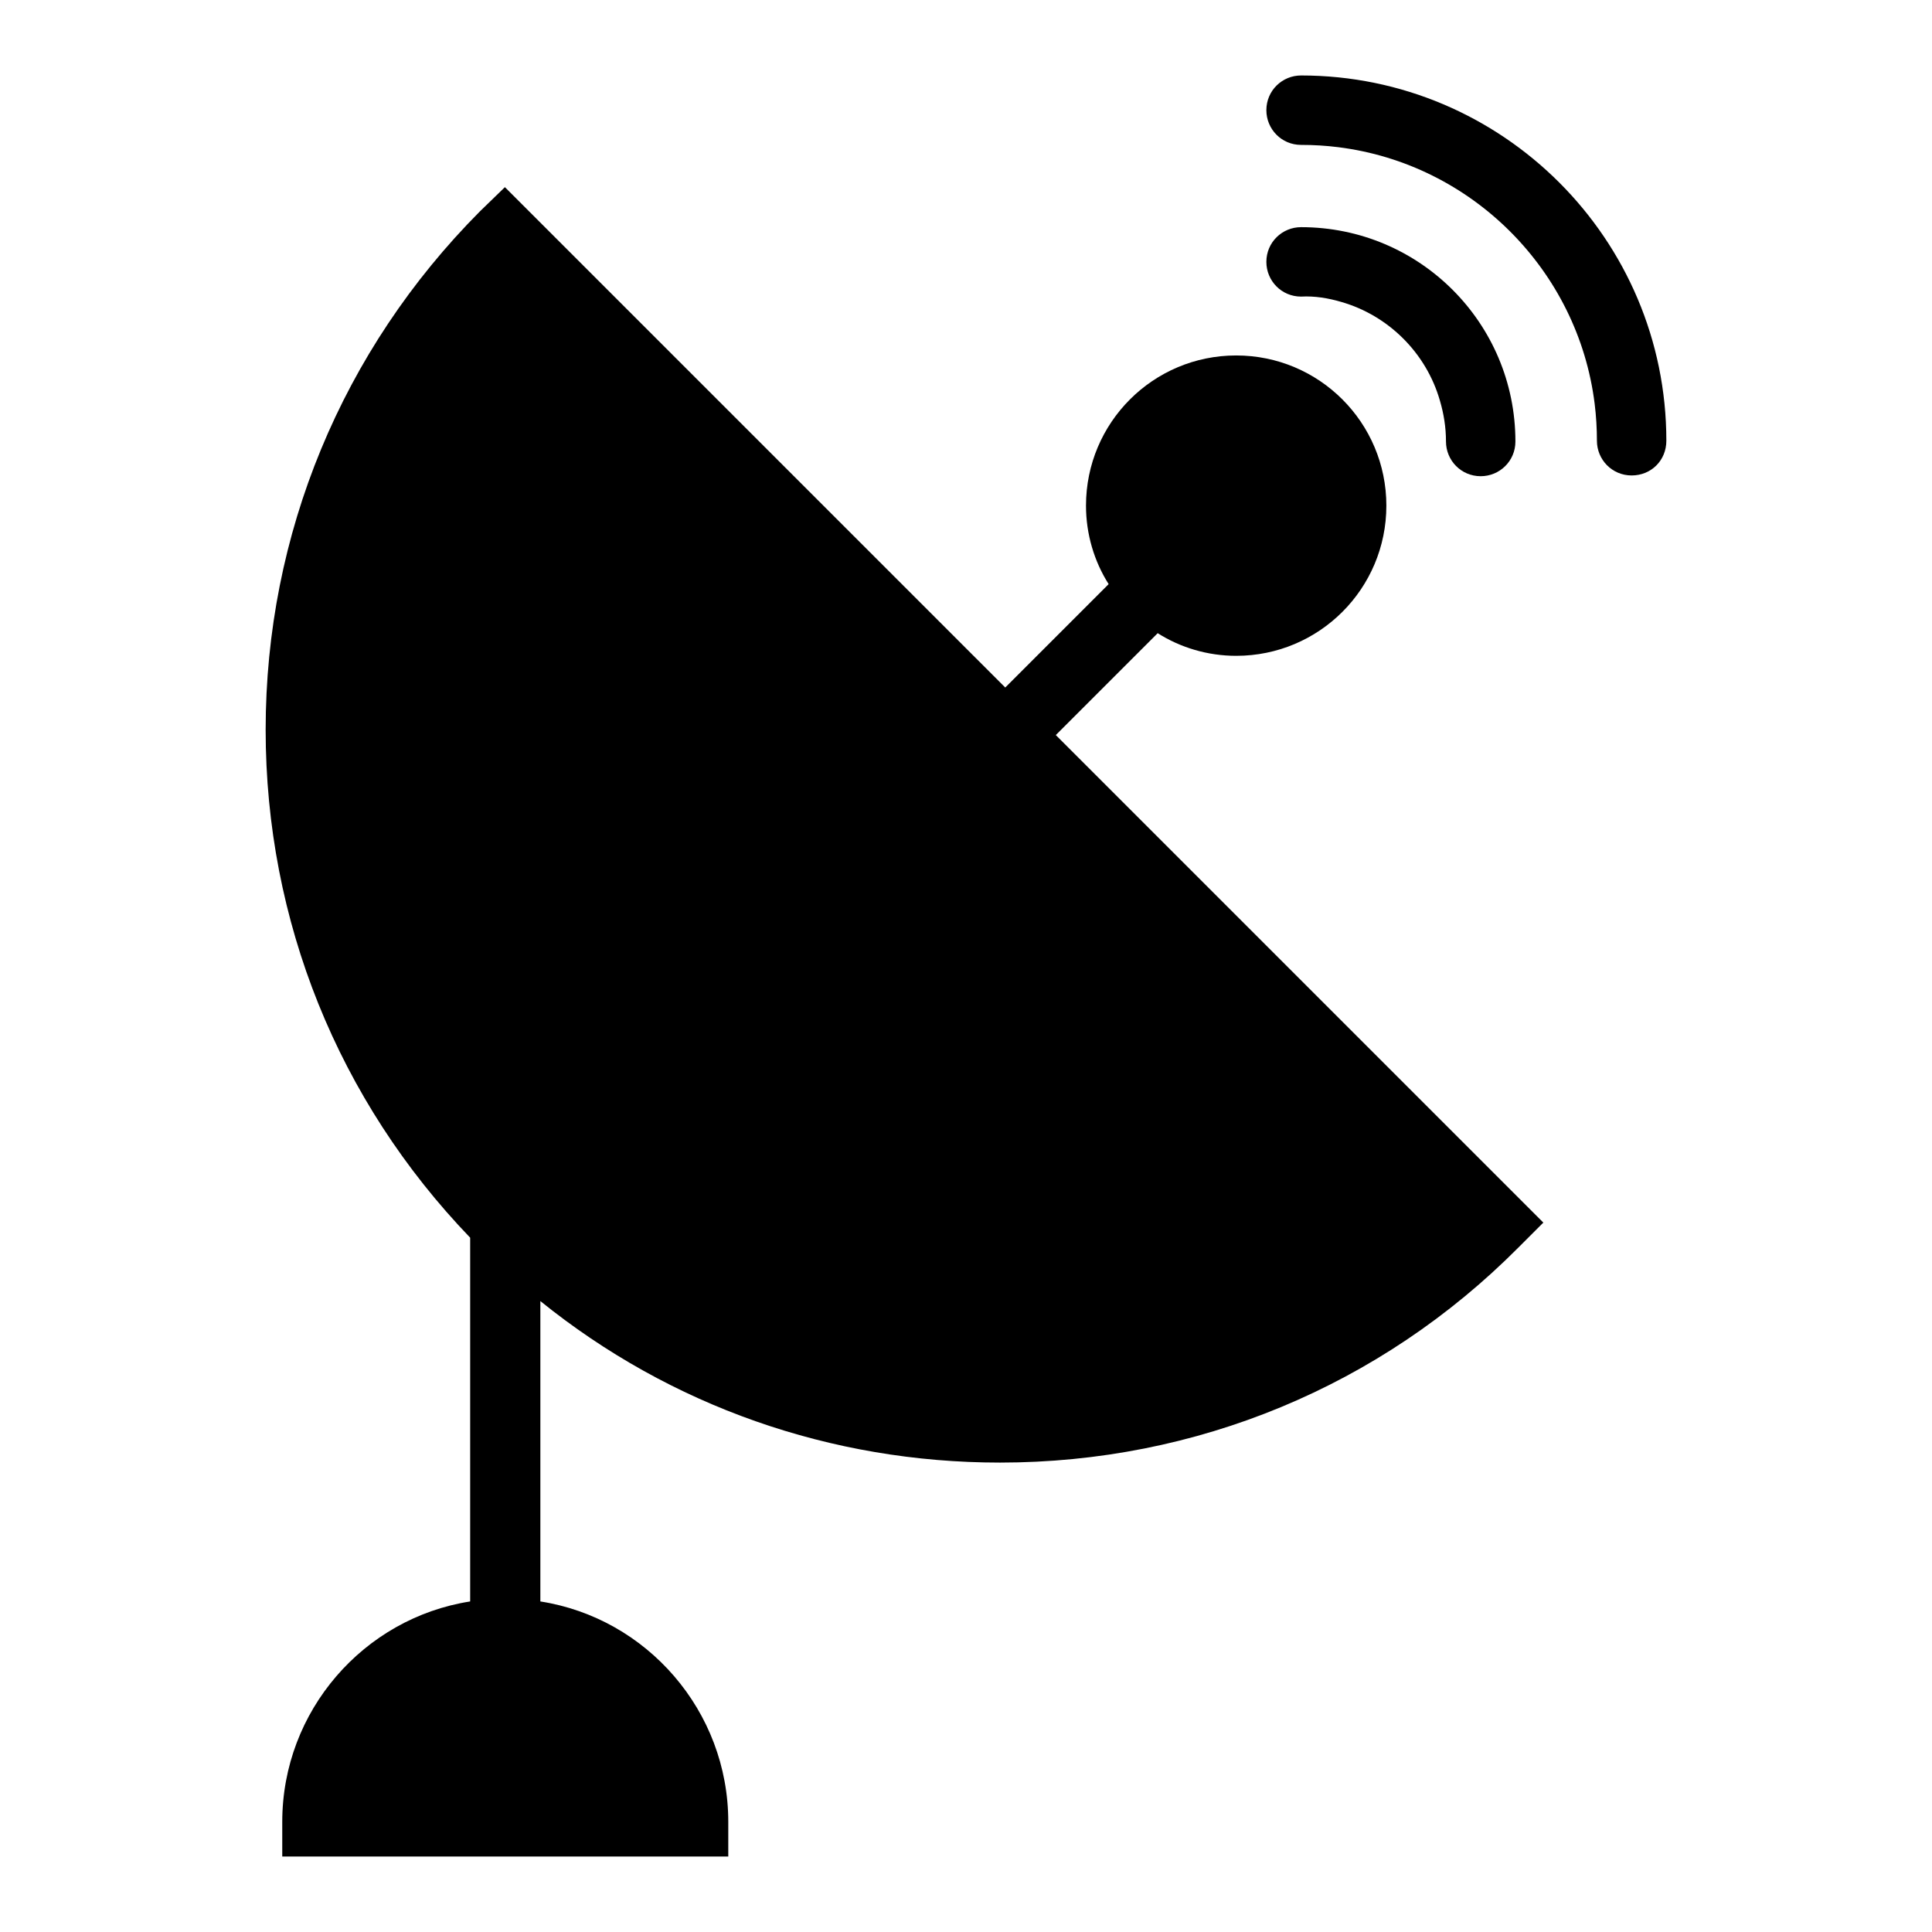 <?xml version="1.0" encoding="utf-8"?>
<!-- Svg Vector Icons : http://www.onlinewebfonts.com/icon -->
<!DOCTYPE svg PUBLIC "-//W3C//DTD SVG 1.1//EN" "http://www.w3.org/Graphics/SVG/1.1/DTD/svg11.dtd">
<svg version="1.1" xmlns="http://www.w3.org/2000/svg" xmlns:xlink="http://www.w3.org/1999/xlink" x="0px" y="0px" viewBox="0 0 256 256" enable-background="new 0 0 256 256" xml:space="preserve">
<g><g><g><g><path fill="#000000" d="M153.4,83.9c3,1.9,6.6,3,10.4,3c11,0,19.9-8.9,19.9-19.9c0-11-8.9-19.9-19.9-19.9c-11,0-19.9,8.9-19.9,19.9c0,3.8,1.1,7.4,3,10.4l-13.7,13.7L66.9,24.8L63.6,28C45.3,46.4,35.2,70.8,35.2,96.7c0,25.3,9.6,49.1,27.1,67.3v48.2c-14.1,2.2-24.9,14.5-24.9,29.2v4.6h59.1v-4.6c0-14.7-10.8-27-24.9-29.2v-39.8c17.2,13.9,38.5,21.4,60.9,21.4c26,0,50.4-10.1,68.7-28.5l3.3-3.3l-64.6-64.6L153.4,83.9z"/><path fill="#000000" d="M177.7,40c6.3,1.8,11.3,6.8,13.1,13.1c0.5,1.7,0.8,3.5,0.8,5.4c0,2.5,2,4.6,4.6,4.6c2.5,0,4.6-2,4.6-4.6c0-15.7-12.7-28.4-28.4-28.4c-2.5,0-4.6,2-4.6,4.6c0,2.5,2,4.6,4.6,4.6C174.2,39.2,176,39.5,177.7,40z"/><path fill="#000000" d="M172.4,10c-2.5,0-4.6,2-4.6,4.6c0,2.5,2,4.6,4.6,4.6c1.7,0,3.3,0.1,4.9,0.3c17.7,2.2,31.8,16.3,34,34c0.2,1.6,0.3,3.3,0.3,4.9c0,2.5,2,4.6,4.6,4.6c2.6,0,4.6-2,4.6-4.6C220.8,31.7,199.1,10,172.4,10z"/></g></g><g></g><g></g><g></g><g></g><g></g><g></g><g></g><g></g><g></g><g></g><g></g><g></g><g></g><g></g><g></g></g></g>
</svg>